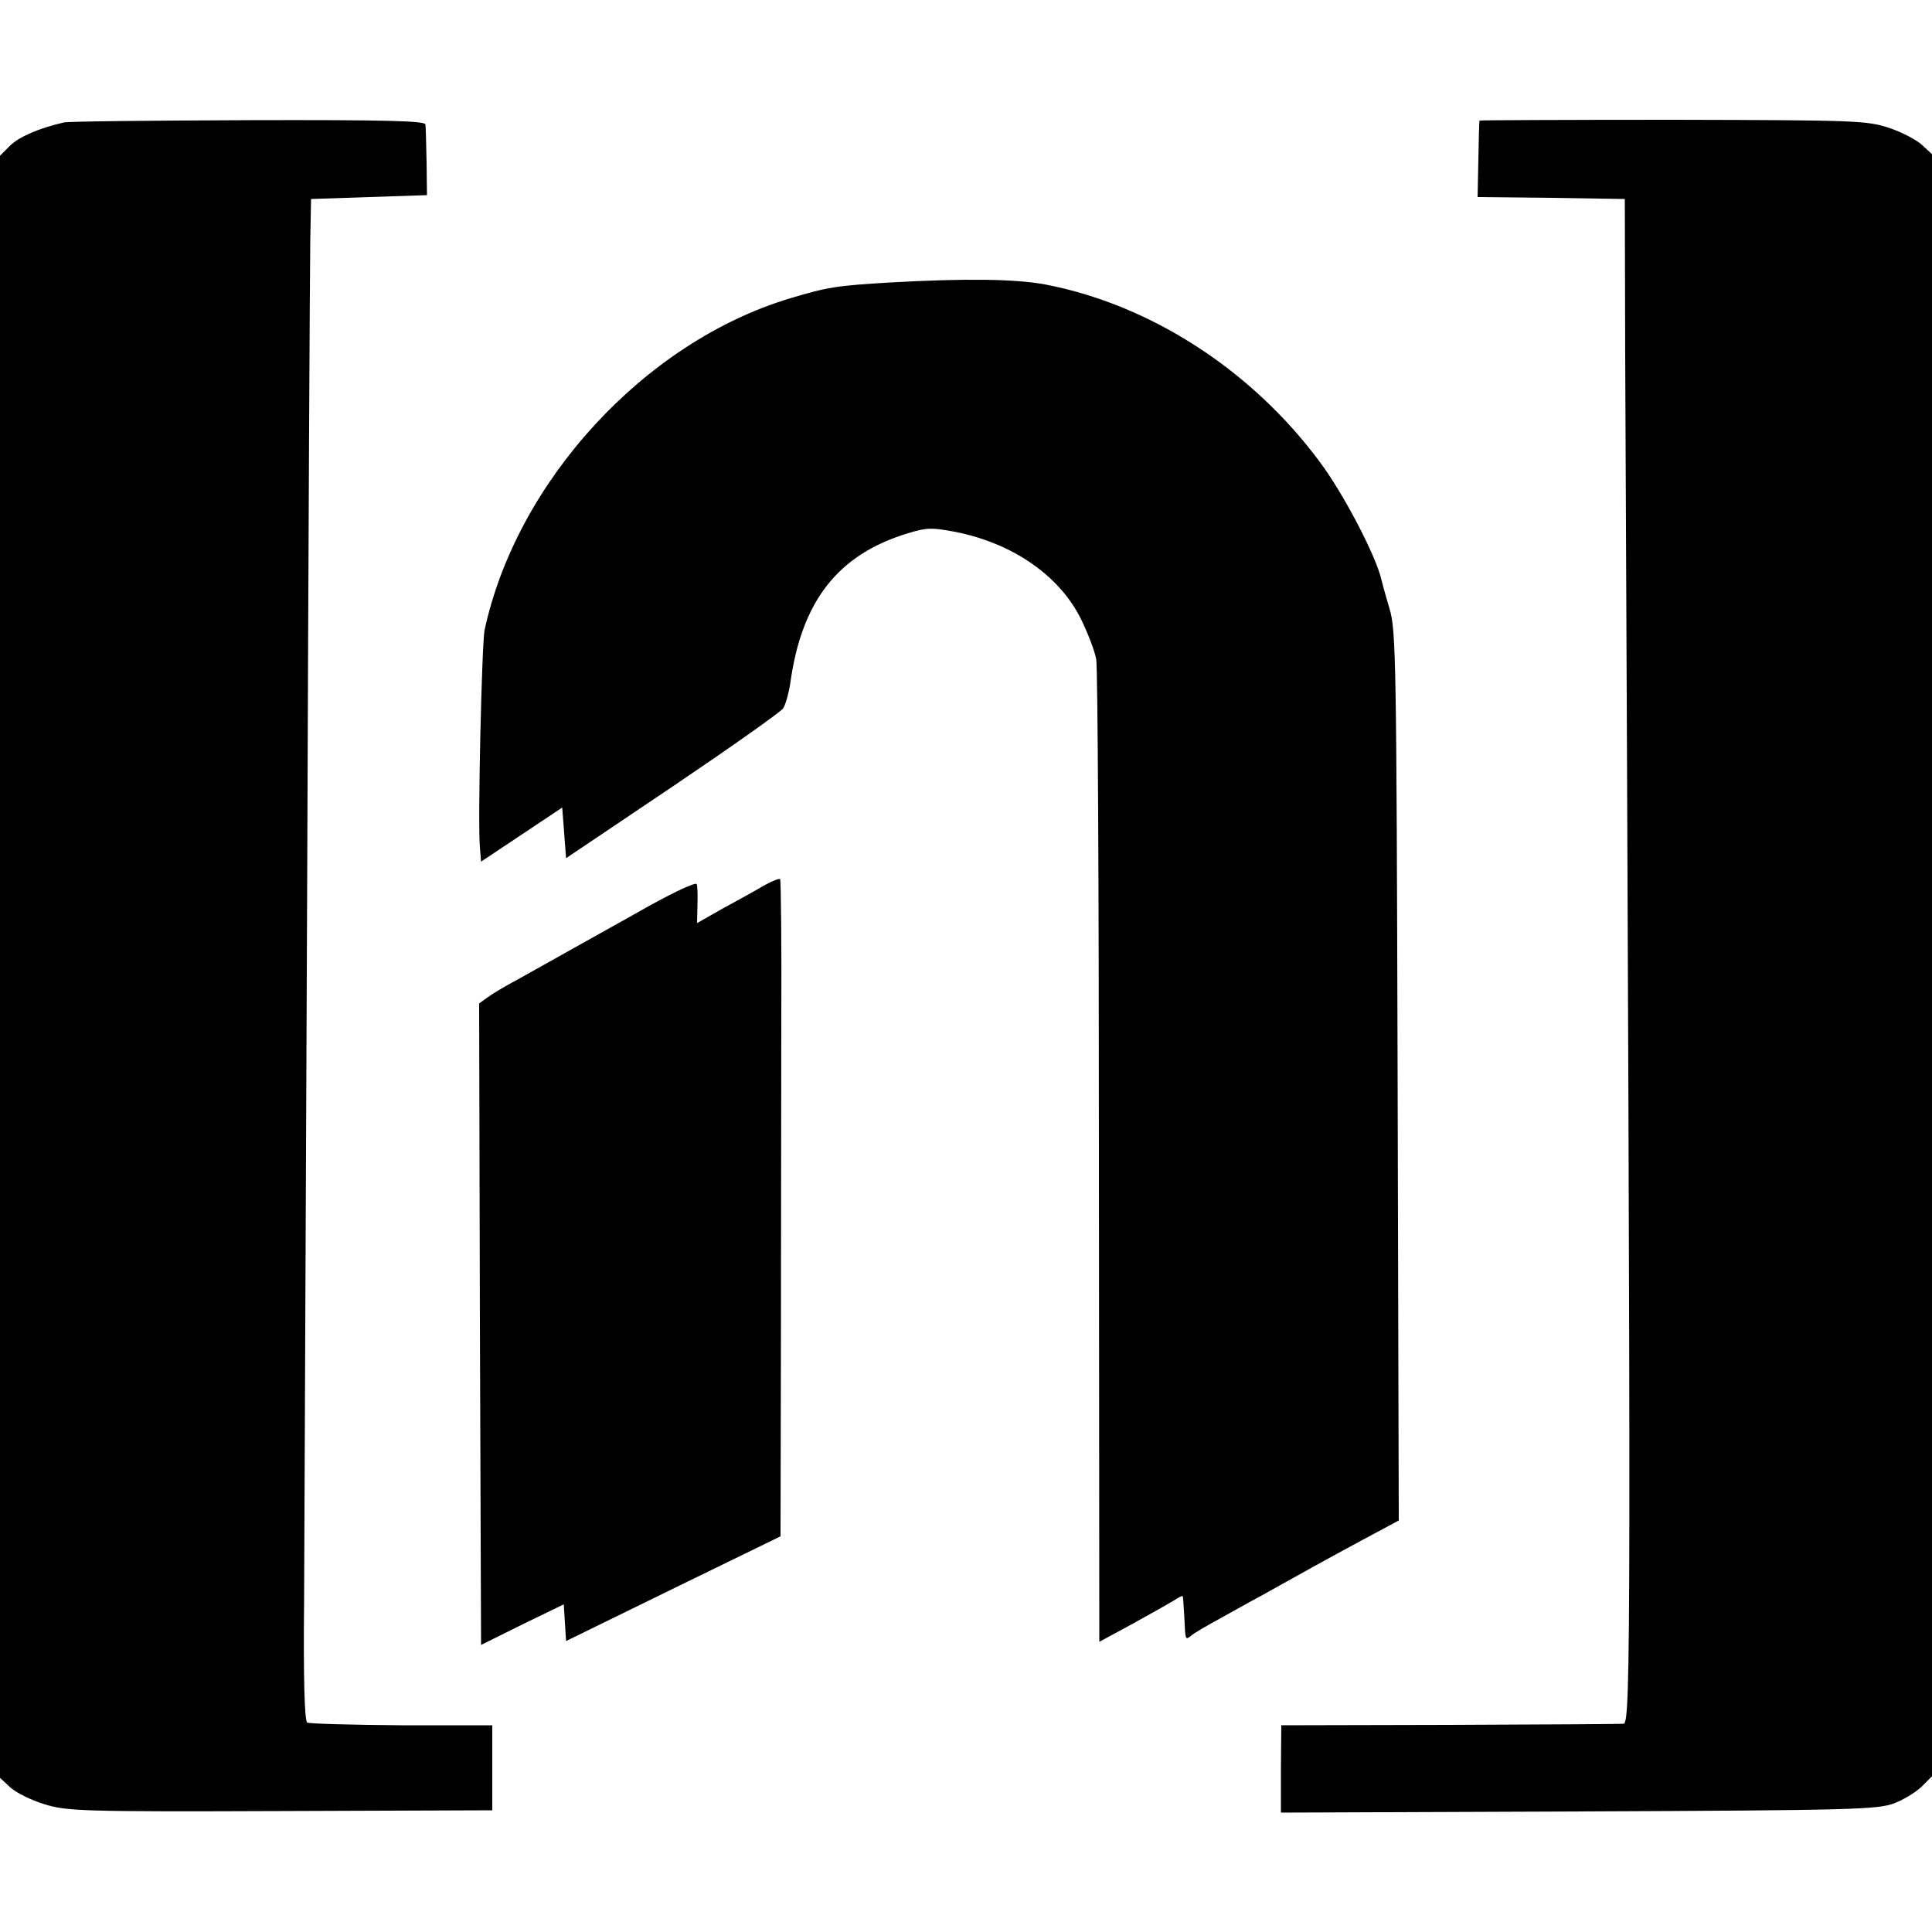 <?xml version="1.0" standalone="no"?>
<!DOCTYPE svg PUBLIC "-//W3C//DTD SVG 20010904//EN"
 "http://www.w3.org/TR/2001/REC-SVG-20010904/DTD/svg10.dtd">
<svg version="1.0" xmlns="http://www.w3.org/2000/svg"
 width="500pt" height="500pt" viewBox="0 0 500 500"
 preserveAspectRatio="xMidYMid meet">
<g transform="translate(0,500) scale(0.1,-0.1)"
fill="#000000" stroke="none">
<path d="M165 4683 c-62 -14 -116 -37 -139 -60 l-26 -26 0 -2099 0 -2099 27
-25 c14 -13 54 -33 87 -43 57 -18 94 -20 611 -18 l549 2 0 110 0 110 -235 0
c-129 1 -239 4 -244 7 -7 4 -10 120 -8 315 1 169 4 1008 8 1863 3 855 7 1602
8 1660 l2 105 150 5 150 5 -1 85 c-1 47 -2 91 -3 98 -1 9 -99 12 -458 11 -252
-1 -467 -3 -478 -6z"/>
<path d="M3829 4688 c-1 -2 -2 -47 -3 -100 l-2 -98 190 -2 191 -3 1 -405 c15
-3286 15 -3540 -4 -3541 -9 -1 -213 -2 -452 -3 l-434 -1 -1 -113 0 -113 770 3
c715 3 773 5 817 21 26 10 58 30 72 44 l26 26 0 2099 0 2099 -26 24 c-14 13
-52 33 -85 44 -57 19 -86 20 -559 21 -275 0 -501 -1 -501 -2z"/>
<path d="M2305 4269 c-138 -8 -164 -12 -260 -41 -377 -113 -708 -474 -791
-859 -7 -36 -18 -499 -12 -562 l3 -37 105 70 105 70 5 -65 5 -66 275 185 c151
102 280 193 287 203 6 10 14 38 18 63 29 214 123 335 305 390 49 15 62 15 125
3 148 -30 268 -114 323 -226 17 -35 35 -81 39 -103 4 -21 7 -602 7 -1291 l1
-1252 85 46 c47 26 95 53 108 61 12 8 22 13 23 11 1 -2 2 -26 4 -54 3 -61 2
-60 18 -48 6 6 39 25 72 43 33 18 80 45 105 58 111 62 172 96 263 145 l97 52
-3 1150 c-3 1076 -4 1154 -21 1210 -10 33 -19 67 -21 75 -13 59 -97 221 -159
304 -176 238 -439 408 -712 460 -76 14 -204 16 -399 5z"/>
<path d="M1975 2707 c-22 -13 -69 -39 -106 -59 l-65 -37 1 47 c1 26 0 50 -2
54 -3 6 -71 -26 -163 -79 -50 -28 -224 -125 -295 -165 -34 -18 -71 -40 -83
-49 l-22 -16 2 -830 3 -830 107 53 107 52 3 -47 3 -48 278 136 277 135 1 486
c0 267 1 648 1 848 1 199 -1 364 -3 367 -3 2 -23 -6 -44 -18z"/>
</g>
</svg>
